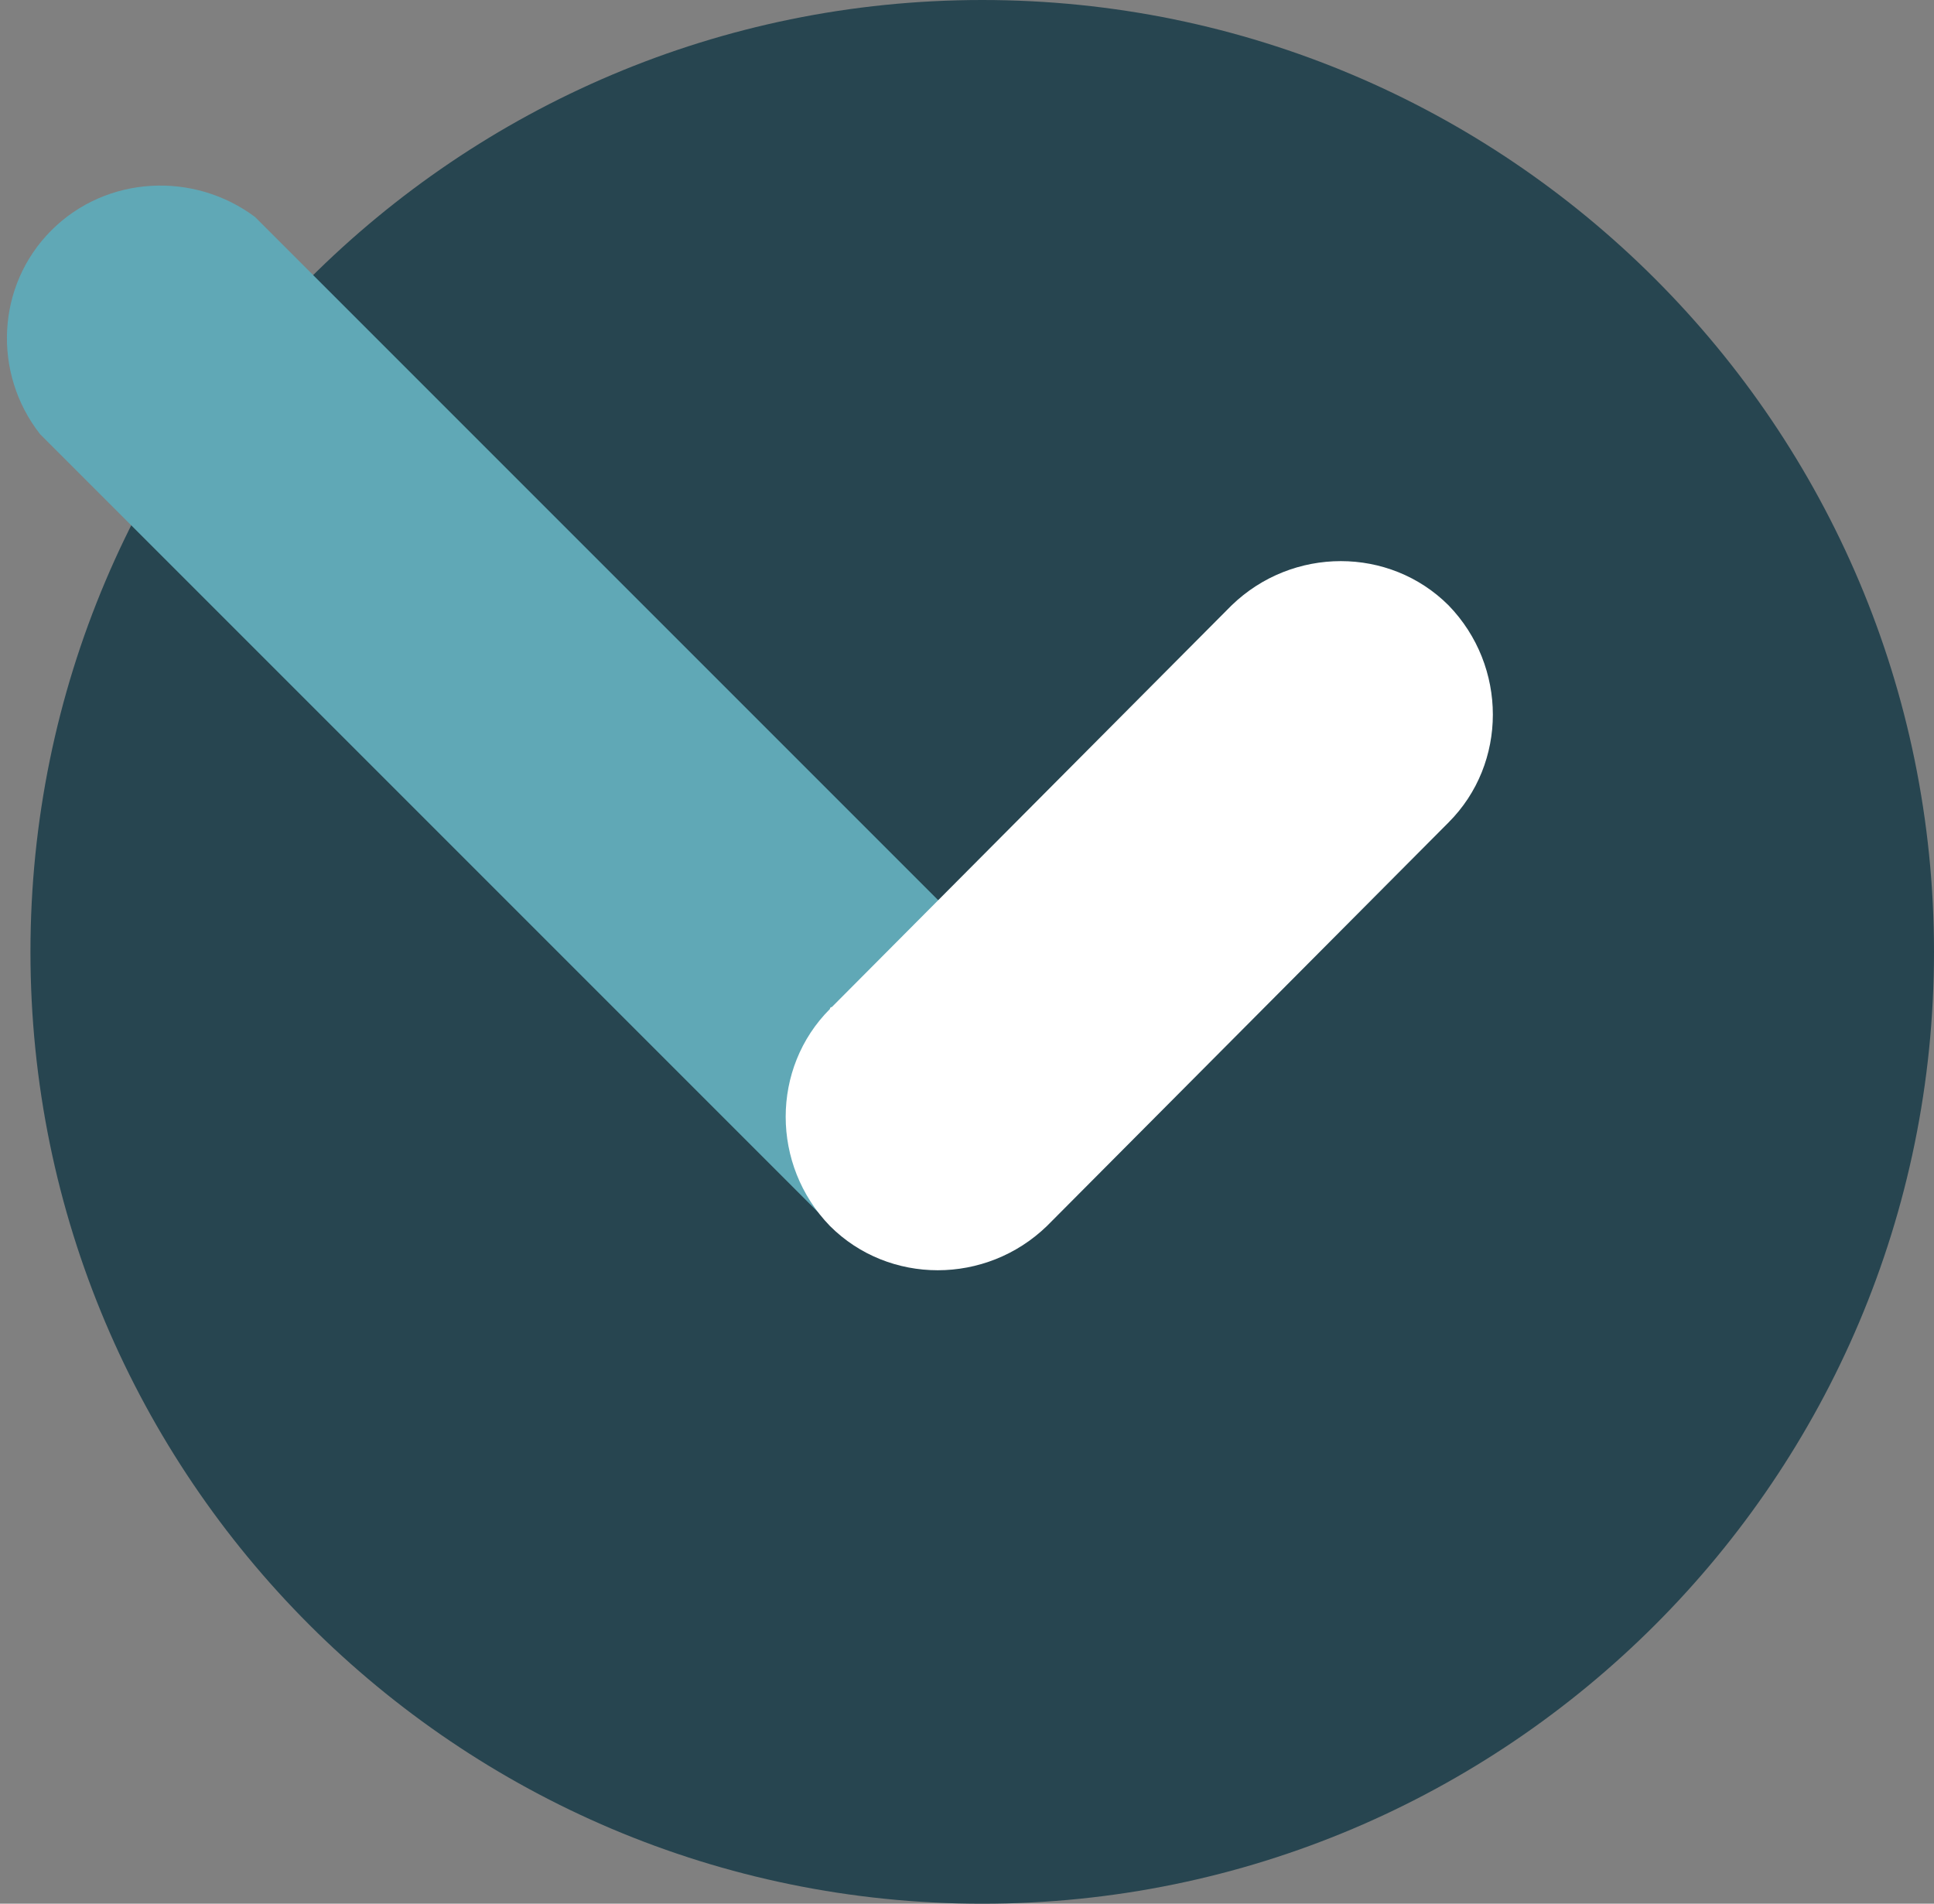 <?xml version="1.0" encoding="utf-8"?>
<!-- Generator: Adobe Illustrator 28.3.0, SVG Export Plug-In . SVG Version: 6.00 Build 0)  -->
<svg version="1.1" id="Ebene_1" xmlns="http://www.w3.org/2000/svg" xmlns:xlink="http://www.w3.org/1999/xlink" x="0px" y="0px"
	 viewBox="0 0 101.6 100" style="enable-background:new 0 0 101.6 100;" xml:space="preserve">
<rect x="0" y="0" width="101.6" height="100" fill="#808080" stroke="none"/>
<style type="text/css">
	.st0{fill:#274550;}
	.st1{fill:#60A8B6;}
	.st2{fill:#FFFFFF;}
</style>
<g>
	<g>
		<path class="st0" d="M51.6,0C24,0,1.6,22.4,1.6,50c0,27.6,22.4,50,50,50s50-22.4,50-50C101.6,22.4,79.2,0,51.6,0"/>
	</g>
	<path class="st1" d="M55.2,53.2L13.4,11.4l0,0C10.2,9,5.6,9.2,2.7,12.1c-2.9,2.9-3.1,7.5-0.6,10.7l0,0l0.6,0.6c0,0,0.1,0.1,0.1,0.1
		s0.1,0.1,0.1,0.1l41.1,41.1L55.2,53.2z"/>
	<path class="st2" d="M76.1,43.2c3.1-3.1,3.1-8.2,0-11.4c-3.1-3.1-8.2-3.1-11.4,0c0,0-0.1,0.1-0.1,0.1L43.7,52.9c0,0-0.1,0-0.1,0.1
		c-3.1,3.1-3.1,8.2,0,11.4c3.1,3.1,8.2,3.1,11.4,0l0,0L76.1,43.2L76.1,43.2L76.1,43.2z"/>
</g>
</svg>
